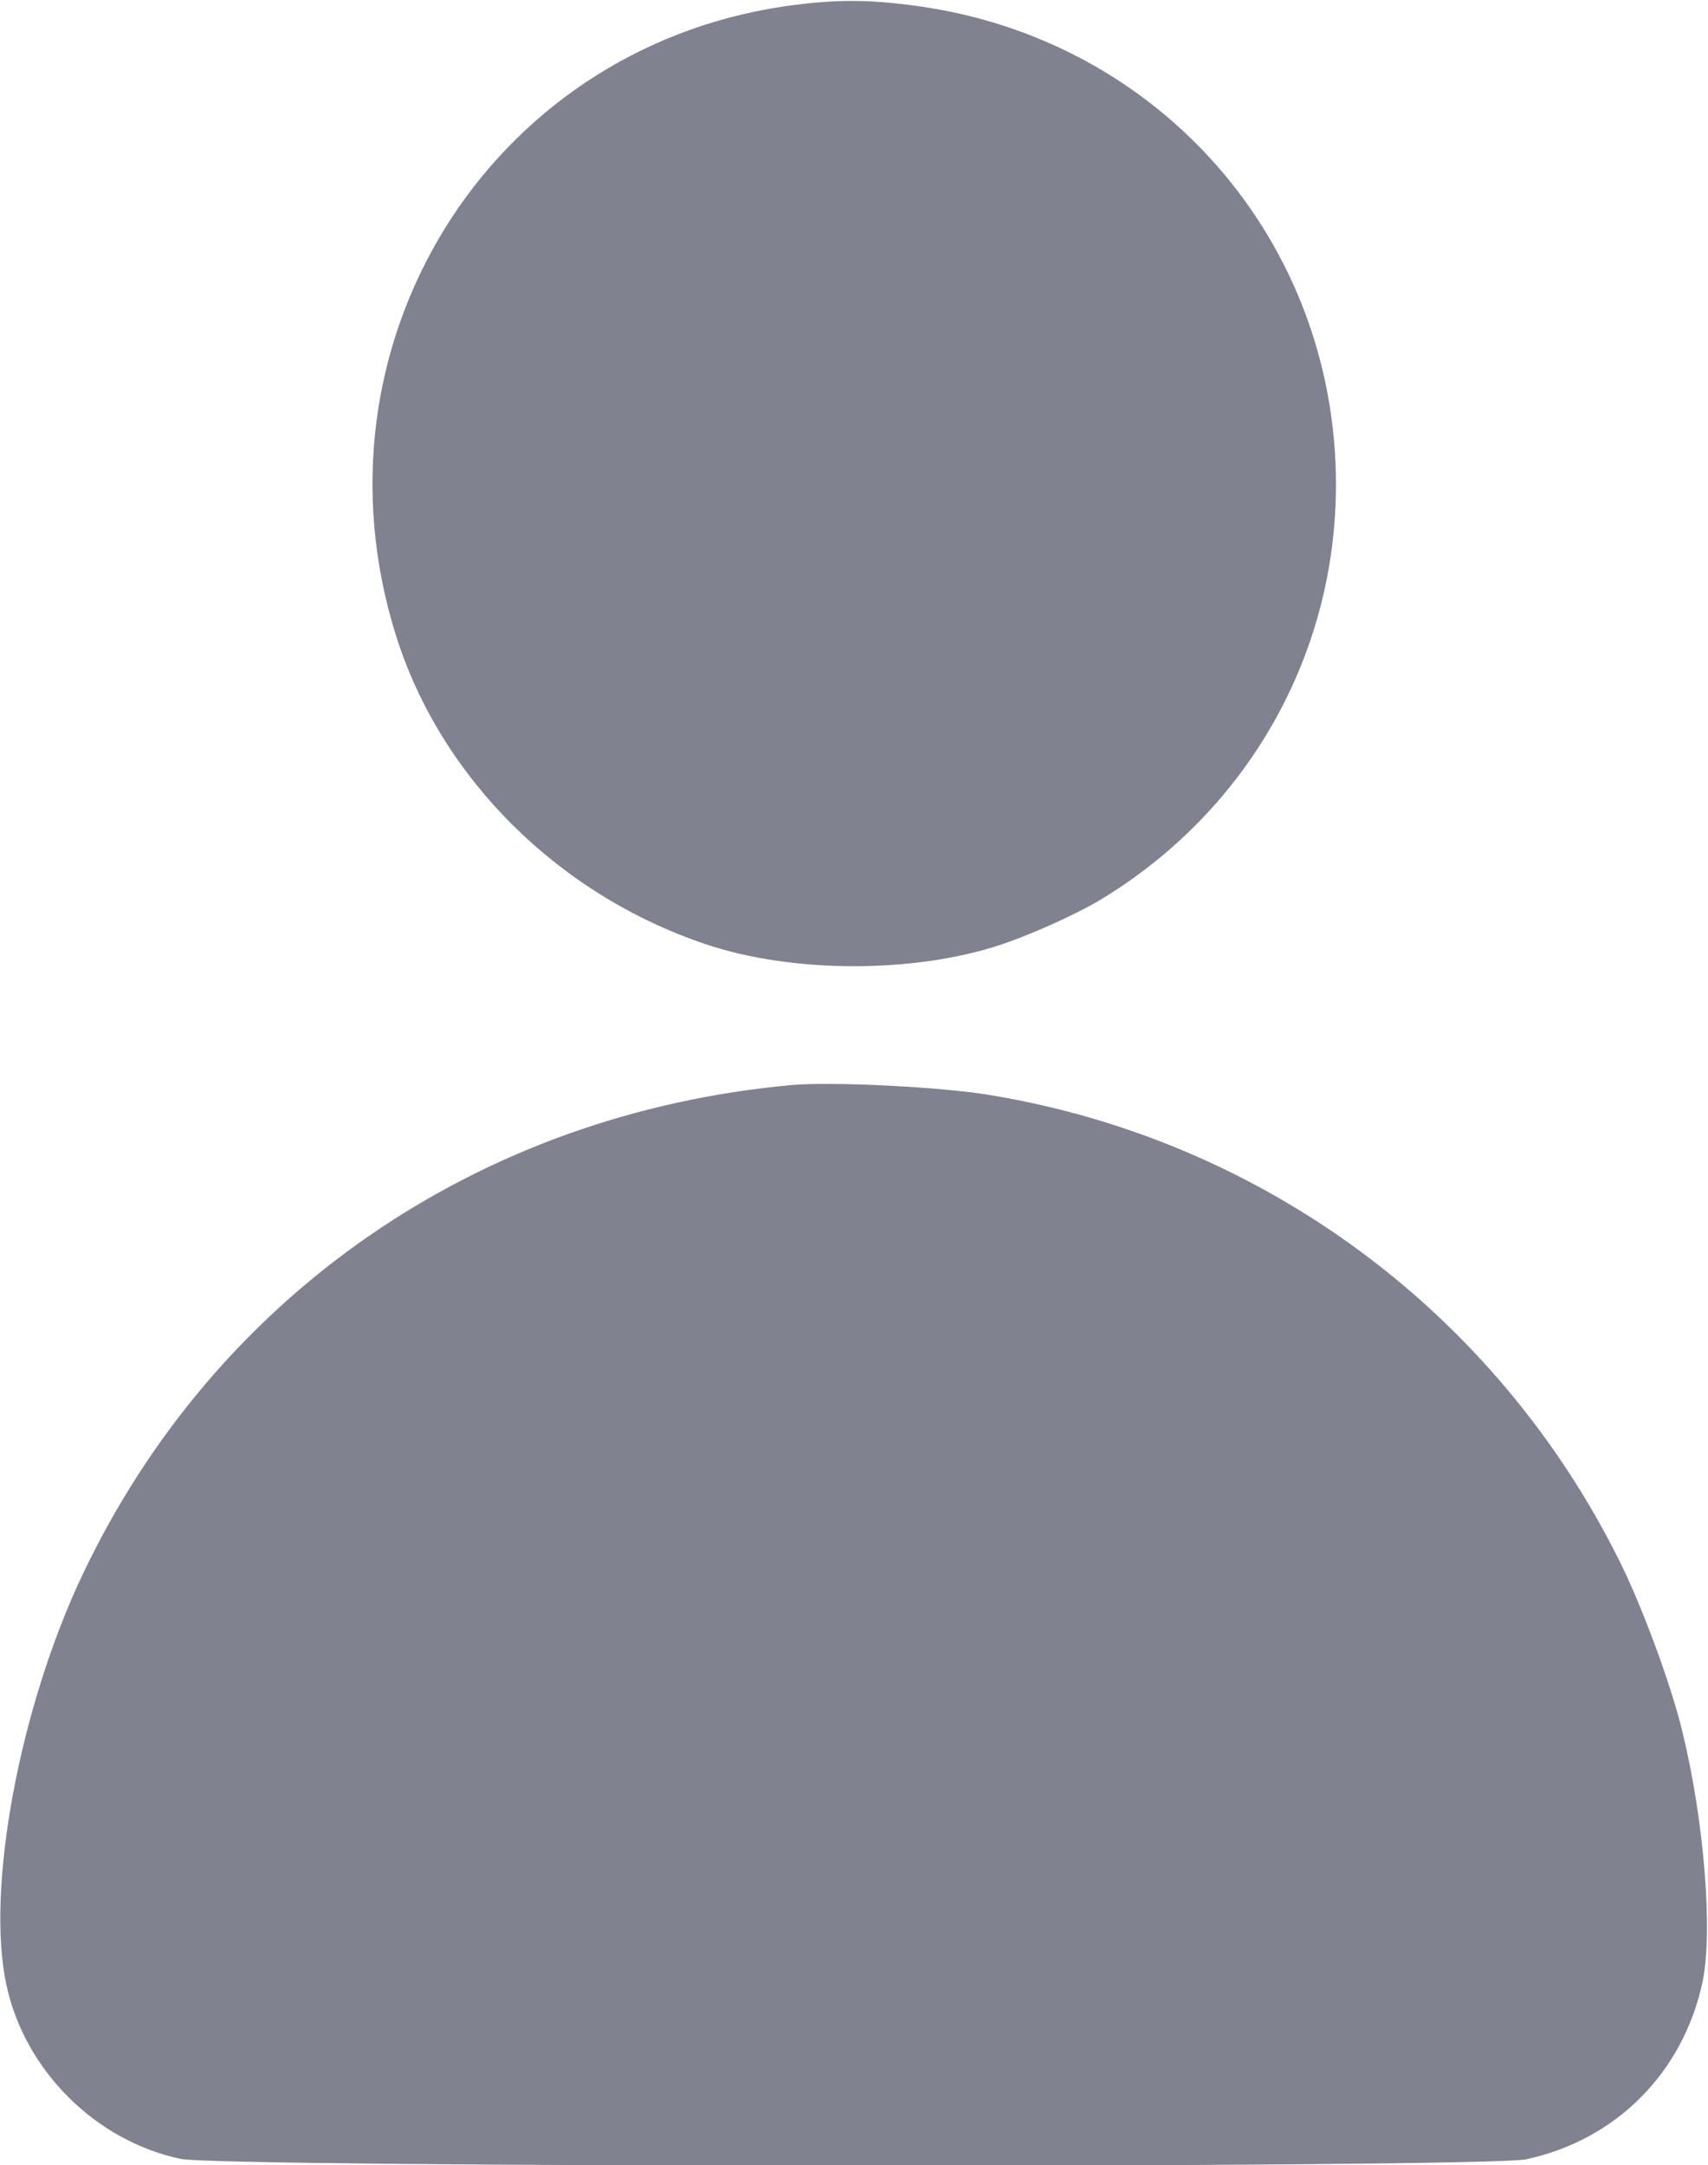 <svg version="1.1" xmlns="http://www.w3.org/2000/svg" viewBox="0 0 404 512" preserveAspectRatio="xMidYMid meet">
    <g transform="translate(0,512) scale(0.1,-0.1)" fill="#808290" stroke="none">
        <path d="M1855 5105 c-703 -104 -1134 -804 -918 -1489 106 -336 384 -612 733
        -729 205 -69 495 -69 700 0 71 24 178 72 234 106 347 210 556 578 556 981 0
        574 -414 1050 -985 1131 -120 17 -200 17 -320 0z"/>
        <path d="M1870 2554 c-739 -68 -1360 -496 -1674 -1156 -149 -313 -230 -743
        -181 -971 43 -202 210 -369 412 -412 100 -21 3085 -22 3183 -1 213 46 371 205
        417 419 25 119 4 382 -48 594 -27 111 -96 298 -150 405 -292 585 -841 991
        -1484 1098 -116 20 -379 33 -475 24z"/>
    </g>
</svg>
